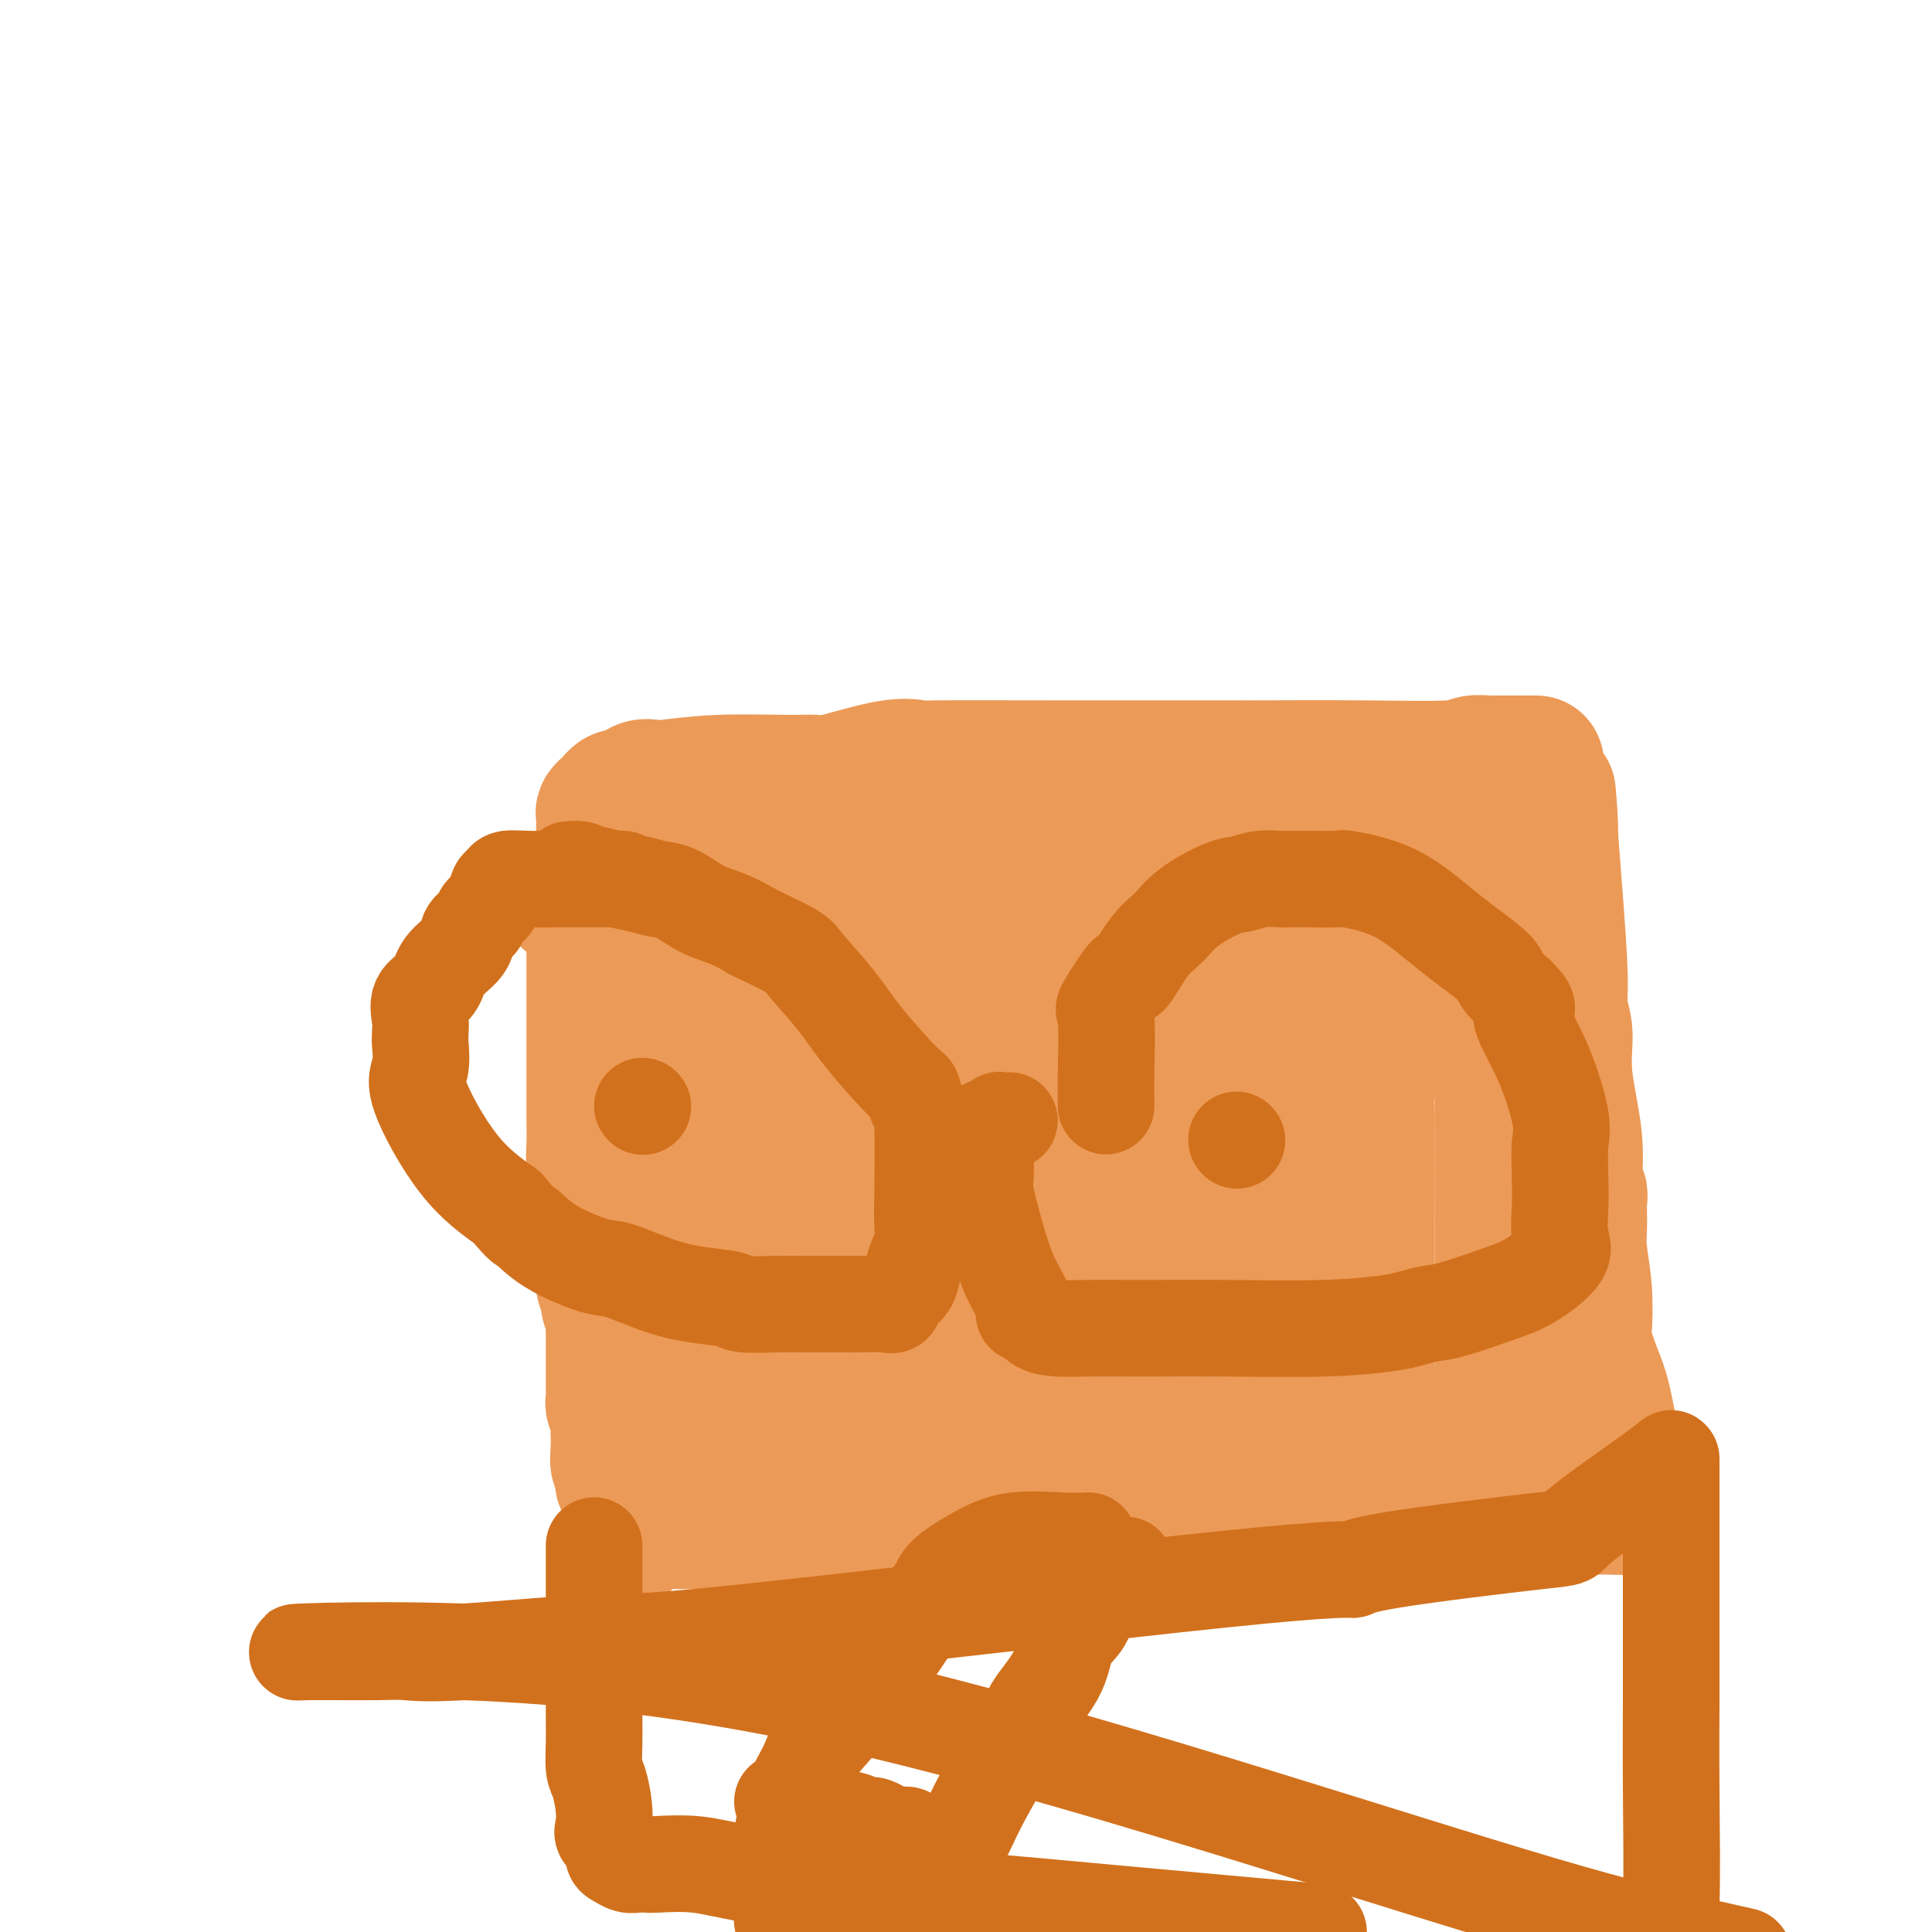 <svg viewBox='0 0 400 400' version='1.1' xmlns='http://www.w3.org/2000/svg' xmlns:xlink='http://www.w3.org/1999/xlink'><g fill='none' stroke='#EC9A57' stroke-width='28' stroke-linecap='round' stroke-linejoin='round'><path d='M123,189c-0.000,0.368 -0.000,0.735 0,2c0.000,1.265 0.000,3.427 0,5c-0.000,1.573 -0.000,2.558 0,4c0.000,1.442 0.000,3.343 0,6c-0.000,2.657 -0.000,6.072 0,8c0.000,1.928 0.000,2.370 0,4c-0.000,1.630 -0.001,4.448 0,6c0.001,1.552 0.004,1.837 0,3c-0.004,1.163 -0.015,3.204 0,5c0.015,1.796 0.057,3.349 0,5c-0.057,1.651 -0.211,3.401 0,5c0.211,1.599 0.788,3.046 1,4c0.212,0.954 0.061,1.415 0,2c-0.061,0.585 -0.030,1.292 0,2'/><path d='M124,250c0.150,9.818 0.027,3.862 0,3c-0.027,-0.862 0.044,3.369 0,5c-0.044,1.631 -0.204,0.664 0,1c0.204,0.336 0.772,1.977 1,3c0.228,1.023 0.118,1.429 0,2c-0.118,0.571 -0.242,1.308 0,2c0.242,0.692 0.849,1.339 1,2c0.151,0.661 -0.156,1.334 0,2c0.156,0.666 0.774,1.324 1,2c0.226,0.676 0.061,1.371 0,2c-0.061,0.629 -0.016,1.193 0,2c0.016,0.807 0.004,1.858 0,3c-0.004,1.142 -0.001,2.376 0,3c0.001,0.624 -0.001,0.638 0,1c0.001,0.362 0.004,1.073 0,2c-0.004,0.927 -0.015,2.070 0,3c0.015,0.930 0.057,1.648 0,2c-0.057,0.352 -0.211,0.337 0,1c0.211,0.663 0.788,2.003 1,3c0.212,0.997 0.061,1.653 0,2c-0.061,0.347 -0.030,0.387 0,1c0.030,0.613 0.060,1.798 0,3c-0.060,1.202 -0.208,2.420 0,3c0.208,0.580 0.773,0.521 1,1c0.227,0.479 0.117,1.495 0,2c-0.117,0.505 -0.242,0.499 0,1c0.242,0.501 0.849,1.510 1,2c0.151,0.490 -0.155,0.461 0,1c0.155,0.539 0.773,1.645 1,2c0.227,0.355 0.065,-0.041 0,0c-0.065,0.041 -0.032,0.521 0,1'/><path d='M131,313c1.022,9.681 0.078,2.384 0,0c-0.078,-2.384 0.711,0.146 1,1c0.289,0.854 0.077,0.033 0,0c-0.077,-0.033 -0.018,0.723 0,1c0.018,0.277 -0.005,0.074 0,0c0.005,-0.074 0.039,-0.020 0,0c-0.039,0.020 -0.152,0.005 0,0c0.152,-0.005 0.569,-0.001 1,0c0.431,0.001 0.876,0.000 1,0c0.124,-0.000 -0.073,-0.000 0,0c0.073,0.000 0.415,0.000 2,0c1.585,-0.000 4.411,-0.000 7,0c2.589,0.000 4.940,-0.000 12,0c7.060,0.000 18.830,0.000 30,0c11.170,-0.000 21.739,-0.000 30,0c8.261,0.000 14.215,0.001 19,0c4.785,-0.001 8.402,-0.004 13,0c4.598,0.004 10.177,0.015 12,0c1.823,-0.015 -0.111,-0.057 2,0c2.111,0.057 8.267,0.212 14,0c5.733,-0.212 11.043,-0.793 14,-1c2.957,-0.207 3.562,-0.042 4,0c0.438,0.042 0.708,-0.040 3,0c2.292,0.040 6.605,0.203 10,0c3.395,-0.203 5.873,-0.772 8,-1c2.127,-0.228 3.904,-0.114 5,0c1.096,0.114 1.512,0.227 2,0c0.488,-0.227 1.048,-0.793 2,-1c0.952,-0.207 2.295,-0.056 4,0c1.705,0.056 3.773,0.016 5,0c1.227,-0.016 1.614,-0.008 2,0'/><path d='M334,312c9.515,-0.464 3.803,-0.125 2,0c-1.803,0.125 0.301,0.034 1,0c0.699,-0.034 -0.009,-0.011 0,0c0.009,0.011 0.735,0.010 1,0c0.265,-0.010 0.069,-0.031 0,0c-0.069,0.031 -0.011,0.113 0,0c0.011,-0.113 -0.023,-0.421 0,-1c0.023,-0.579 0.105,-1.428 0,-2c-0.105,-0.572 -0.398,-0.867 -1,-2c-0.602,-1.133 -1.514,-3.106 -2,-4c-0.486,-0.894 -0.547,-0.710 -1,-3c-0.453,-2.290 -1.297,-7.053 -2,-10c-0.703,-2.947 -1.264,-4.076 -2,-6c-0.736,-1.924 -1.647,-4.641 -2,-6c-0.353,-1.359 -0.147,-1.358 0,-3c0.147,-1.642 0.237,-4.927 0,-8c-0.237,-3.073 -0.800,-5.935 -1,-8c-0.200,-2.065 -0.037,-3.333 0,-5c0.037,-1.667 -0.050,-3.734 0,-5c0.050,-1.266 0.239,-1.731 0,-2c-0.239,-0.269 -0.905,-0.343 -1,-2c-0.095,-1.657 0.382,-4.898 0,-9c-0.382,-4.102 -1.622,-9.064 -2,-13c-0.378,-3.936 0.106,-6.845 0,-9c-0.106,-2.155 -0.802,-3.557 -1,-5c-0.198,-1.443 0.100,-2.927 0,-7c-0.100,-4.073 -0.600,-10.735 -1,-16c-0.400,-5.265 -0.700,-9.132 -1,-13'/><path d='M321,173c-1.034,-16.671 -0.119,-5.848 0,-2c0.119,3.848 -0.556,0.720 -1,-2c-0.444,-2.720 -0.655,-5.033 -1,-6c-0.345,-0.967 -0.825,-0.589 -1,-1c-0.175,-0.411 -0.047,-1.613 0,-2c0.047,-0.387 0.013,0.040 0,0c-0.013,-0.040 -0.004,-0.547 0,-1c0.004,-0.453 0.002,-0.854 0,-1c-0.002,-0.146 -0.003,-0.039 0,0c0.003,0.039 0.012,0.011 0,0c-0.012,-0.011 -0.045,-0.003 0,0c0.045,0.003 0.168,0.001 0,0c-0.168,-0.001 -0.625,-0.000 -1,0c-0.375,0.000 -0.667,-0.000 -1,0c-0.333,0.000 -0.707,0.000 -1,0c-0.293,-0.000 -0.505,-0.001 -1,0c-0.495,0.001 -1.274,0.004 -2,0c-0.726,-0.004 -1.401,-0.015 -2,0c-0.599,0.015 -1.123,0.057 -2,0c-0.877,-0.057 -2.106,-0.211 -3,0c-0.894,0.211 -1.451,0.789 -5,1c-3.549,0.211 -10.089,0.057 -18,0c-7.911,-0.057 -17.192,-0.015 -22,0c-4.808,0.015 -5.142,0.005 -4,0c1.142,-0.005 3.758,-0.004 -3,0c-6.758,0.004 -22.892,0.012 -35,0c-12.108,-0.012 -20.189,-0.045 -24,0c-3.811,0.045 -3.351,0.167 -4,0c-0.649,-0.167 -2.405,-0.622 -6,0c-3.595,0.622 -9.027,2.321 -12,3c-2.973,0.679 -3.486,0.340 -4,0'/><path d='M168,162c-2.354,0.460 -0.241,0.109 0,0c0.241,-0.109 -1.392,0.022 -5,0c-3.608,-0.022 -9.191,-0.198 -14,0c-4.809,0.198 -8.843,0.771 -11,1c-2.157,0.229 -2.436,0.113 -3,0c-0.564,-0.113 -1.412,-0.222 -2,0c-0.588,0.222 -0.917,0.776 -1,1c-0.083,0.224 0.079,0.117 0,0c-0.079,-0.117 -0.398,-0.243 -1,0c-0.602,0.243 -1.486,0.854 -2,1c-0.514,0.146 -0.659,-0.172 -1,0c-0.341,0.172 -0.880,0.834 -1,1c-0.120,0.166 0.178,-0.164 0,0c-0.178,0.164 -0.832,0.821 -1,1c-0.168,0.179 0.151,-0.122 0,0c-0.151,0.122 -0.773,0.666 -1,1c-0.227,0.334 -0.061,0.457 0,1c0.061,0.543 0.017,1.507 0,2c-0.017,0.493 -0.006,0.515 0,1c0.006,0.485 0.007,1.435 0,2c-0.007,0.565 -0.024,0.747 0,1c0.024,0.253 0.087,0.578 0,1c-0.087,0.422 -0.324,0.942 0,2c0.324,1.058 1.210,2.653 2,5c0.790,2.347 1.483,5.445 2,8c0.517,2.555 0.859,4.569 1,6c0.141,1.431 0.082,2.281 0,3c-0.082,0.719 -0.187,1.306 0,2c0.187,0.694 0.666,1.495 1,3c0.334,1.505 0.524,3.716 1,6c0.476,2.284 1.238,4.642 2,7'/><path d='M134,218c1.571,7.072 0.998,4.752 1,6c0.002,1.248 0.579,6.062 1,8c0.421,1.938 0.686,0.999 1,2c0.314,1.001 0.676,3.943 1,7c0.324,3.057 0.611,6.229 1,9c0.389,2.771 0.879,5.143 1,7c0.121,1.857 -0.126,3.201 0,5c0.126,1.799 0.625,4.052 1,6c0.375,1.948 0.626,3.589 1,5c0.374,1.411 0.871,2.590 1,4c0.129,1.410 -0.110,3.051 0,4c0.110,0.949 0.569,1.206 1,2c0.431,0.794 0.834,2.126 1,3c0.166,0.874 0.096,1.291 0,2c-0.096,0.709 -0.218,1.711 0,2c0.218,0.289 0.776,-0.134 1,0c0.224,0.134 0.116,0.824 0,1c-0.116,0.176 -0.238,-0.163 0,0c0.238,0.163 0.836,0.829 1,1c0.164,0.171 -0.106,-0.151 0,0c0.106,0.151 0.586,0.776 1,1c0.414,0.224 0.761,0.046 1,0c0.239,-0.046 0.371,0.039 1,0c0.629,-0.039 1.756,-0.204 3,0c1.244,0.204 2.606,0.777 4,1c1.394,0.223 2.820,0.098 4,0c1.180,-0.098 2.115,-0.167 4,0c1.885,0.167 4.722,0.571 8,1c3.278,0.429 6.998,0.885 10,1c3.002,0.115 5.286,-0.110 9,0c3.714,0.110 8.857,0.555 14,1'/><path d='M206,297c8.633,0.464 5.715,0.123 7,0c1.285,-0.123 6.773,-0.029 9,0c2.227,0.029 1.194,-0.007 1,0c-0.194,0.007 0.453,0.058 1,0c0.547,-0.058 0.996,-0.226 3,0c2.004,0.226 5.562,0.845 10,1c4.438,0.155 9.755,-0.155 13,0c3.245,0.155 4.420,0.773 6,1c1.580,0.227 3.567,0.061 5,0c1.433,-0.061 2.311,-0.016 3,0c0.689,0.016 1.188,0.004 2,0c0.812,-0.004 1.937,-0.001 3,0c1.063,0.001 2.063,0.000 3,0c0.937,-0.000 1.810,-0.000 2,0c0.190,0.000 -0.303,0.000 0,0c0.303,-0.000 1.401,-0.000 2,0c0.599,0.000 0.698,0.001 1,0c0.302,-0.001 0.805,-0.004 1,0c0.195,0.004 0.081,0.015 1,0c0.919,-0.015 2.870,-0.056 4,0c1.130,0.056 1.440,0.207 2,0c0.560,-0.207 1.372,-0.774 2,-1c0.628,-0.226 1.072,-0.113 2,0c0.928,0.113 2.339,0.226 3,0c0.661,-0.226 0.574,-0.793 1,-1c0.426,-0.207 1.367,-0.056 2,0c0.633,0.056 0.957,0.015 1,0c0.043,-0.015 -0.195,-0.004 0,0c0.195,0.004 0.822,0.001 1,0c0.178,-0.001 -0.092,-0.000 0,0c0.092,0.000 0.546,0.000 1,0'/><path d='M298,297c14.399,0.000 4.397,0.000 1,0c-3.397,-0.000 -0.188,-0.000 1,0c1.188,0.000 0.355,0.000 0,0c-0.355,-0.000 -0.232,-0.000 0,0c0.232,0.000 0.574,0.000 1,0c0.426,-0.000 0.936,-0.000 1,0c0.064,0.000 -0.319,0.000 0,0c0.319,-0.000 1.341,-0.000 2,0c0.659,0.000 0.955,0.000 1,0c0.045,-0.000 -0.161,-0.000 0,0c0.161,0.000 0.688,0.000 1,0c0.312,-0.000 0.408,-0.000 1,0c0.592,0.000 1.679,0.000 2,0c0.321,-0.000 -0.124,-0.000 0,0c0.124,0.000 0.818,0.001 1,0c0.182,-0.001 -0.147,-0.003 0,0c0.147,0.003 0.772,0.012 1,0c0.228,-0.012 0.061,-0.045 0,0c-0.061,0.045 -0.016,0.170 0,0c0.016,-0.170 0.004,-0.633 0,-1c-0.004,-0.367 -0.001,-0.637 0,-1c0.001,-0.363 0.000,-0.818 0,-1c-0.000,-0.182 -0.000,-0.091 0,0'/><path d='M311,294c0.155,-0.509 0.041,-0.280 0,-3c-0.041,-2.720 -0.011,-8.387 0,-11c0.011,-2.613 0.003,-2.170 0,-2c-0.003,0.170 -0.001,0.067 0,-2c0.001,-2.067 0.000,-6.099 0,-9c-0.000,-2.901 -0.000,-4.670 0,-6c0.000,-1.330 0.000,-2.220 0,-3c-0.000,-0.780 -0.000,-1.448 0,-2c0.000,-0.552 0.000,-0.987 0,-2c-0.000,-1.013 0.000,-2.604 0,-4c-0.000,-1.396 -0.000,-2.596 0,-4c0.000,-1.404 0.000,-3.010 0,-4c-0.000,-0.990 -0.000,-1.362 0,-2c0.000,-0.638 0.000,-1.540 0,-2c-0.000,-0.460 -0.000,-0.478 0,-1c0.000,-0.522 0.001,-1.547 0,-2c-0.001,-0.453 -0.003,-0.334 0,-2c0.003,-1.666 0.012,-5.116 0,-9c-0.012,-3.884 -0.045,-8.202 0,-11c0.045,-2.798 0.167,-4.075 0,-5c-0.167,-0.925 -0.623,-1.498 -1,-2c-0.377,-0.502 -0.674,-0.932 -1,-3c-0.326,-2.068 -0.679,-5.775 -1,-10c-0.321,-4.225 -0.608,-8.968 -1,-12c-0.392,-3.032 -0.890,-4.354 -1,-5c-0.110,-0.646 0.167,-0.615 0,-1c-0.167,-0.385 -0.777,-1.186 -1,-2c-0.223,-0.814 -0.060,-1.641 0,-2c0.060,-0.359 0.016,-0.251 0,-1c-0.016,-0.749 -0.005,-2.357 0,-3c0.005,-0.643 0.002,-0.322 0,0'/><path d='M305,167c-0.944,-6.509 -0.304,-2.280 0,-1c0.304,1.280 0.272,-0.389 0,-1c-0.272,-0.611 -0.784,-0.162 -1,0c-0.216,0.162 -0.135,0.039 0,0c0.135,-0.039 0.323,0.007 0,0c-0.323,-0.007 -1.158,-0.068 -2,0c-0.842,0.068 -1.690,0.266 -2,0c-0.310,-0.266 -0.081,-0.997 -4,0c-3.919,0.997 -11.986,3.720 -17,5c-5.014,1.280 -6.974,1.116 -8,1c-1.026,-0.116 -1.117,-0.185 -2,0c-0.883,0.185 -2.559,0.623 -3,1c-0.441,0.377 0.351,0.693 -2,1c-2.351,0.307 -7.845,0.606 -17,2c-9.155,1.394 -21.972,3.883 -27,5c-5.028,1.117 -2.268,0.863 -2,1c0.268,0.137 -1.956,0.664 -4,1c-2.044,0.336 -3.909,0.482 -7,1c-3.091,0.518 -7.408,1.407 -11,2c-3.592,0.593 -6.458,0.891 -8,1c-1.542,0.109 -1.761,0.029 -2,0c-0.239,-0.029 -0.498,-0.008 -2,0c-1.502,0.008 -4.246,0.002 -13,0c-8.754,-0.002 -23.517,-0.001 -30,0c-6.483,0.001 -4.686,0.000 -5,0c-0.314,-0.000 -2.739,-0.000 -4,0c-1.261,0.000 -1.357,0.000 -2,0c-0.643,-0.000 -1.832,-0.000 -3,0c-1.168,0.000 -2.314,0.000 -3,0c-0.686,-0.000 -0.910,-0.000 -1,0c-0.090,0.000 -0.045,0.000 0,0'/><path d='M123,186c-10.239,-0.000 -3.336,-0.000 -1,0c2.336,0.000 0.107,0.000 -1,0c-1.107,-0.000 -1.091,-0.000 -1,0c0.091,0.000 0.259,0.001 0,0c-0.259,-0.001 -0.944,-0.002 -1,0c-0.056,0.002 0.517,0.008 1,0c0.483,-0.008 0.875,-0.031 2,0c1.125,0.031 2.984,0.115 4,0c1.016,-0.115 1.191,-0.430 2,0c0.809,0.430 2.253,1.606 3,2c0.747,0.394 0.796,0.008 2,2c1.204,1.992 3.564,6.363 5,9c1.436,2.637 1.947,3.540 3,5c1.053,1.460 2.648,3.477 4,6c1.352,2.523 2.459,5.552 4,9c1.541,3.448 3.514,7.315 5,10c1.486,2.685 2.486,4.187 4,7c1.514,2.813 3.543,6.937 5,10c1.457,3.063 2.340,5.066 3,7c0.660,1.934 1.095,3.798 2,6c0.905,2.202 2.281,4.740 3,7c0.719,2.260 0.781,4.241 1,6c0.219,1.759 0.595,3.297 1,4c0.405,0.703 0.841,0.570 1,1c0.159,0.430 0.043,1.424 0,2c-0.043,0.576 -0.012,0.736 0,1c0.012,0.264 0.006,0.632 0,1'/><path d='M174,281c1.164,4.277 0.073,0.968 0,0c-0.073,-0.968 0.870,0.405 1,0c0.130,-0.405 -0.554,-2.589 -1,-4c-0.446,-1.411 -0.656,-2.047 -1,-3c-0.344,-0.953 -0.824,-2.221 -1,-3c-0.176,-0.779 -0.047,-1.070 0,-5c0.047,-3.930 0.013,-11.501 0,-16c-0.013,-4.499 -0.003,-5.926 0,-7c0.003,-1.074 0.001,-1.796 0,-2c-0.001,-0.204 -0.000,0.110 0,0c0.000,-0.110 0.000,-0.644 0,-1c-0.000,-0.356 -0.000,-0.533 0,-1c0.000,-0.467 0.000,-1.224 0,-2c-0.000,-0.776 -0.000,-1.569 0,-2c0.000,-0.431 0.000,-0.498 0,-2c-0.000,-1.502 -0.000,-4.439 0,-6c0.000,-1.561 0.001,-1.747 0,-3c-0.001,-1.253 -0.003,-3.575 0,-5c0.003,-1.425 0.011,-1.955 0,-3c-0.011,-1.045 -0.041,-2.605 0,-4c0.041,-1.395 0.152,-2.625 0,-4c-0.152,-1.375 -0.566,-2.894 -1,-4c-0.434,-1.106 -0.886,-1.799 -1,-2c-0.114,-0.201 0.110,0.090 0,0c-0.110,-0.090 -0.554,-0.560 -1,-1c-0.446,-0.440 -0.893,-0.850 -1,-1c-0.107,-0.150 0.125,-0.040 0,0c-0.125,0.040 -0.607,0.012 -1,0c-0.393,-0.012 -0.696,-0.006 -1,0'/><path d='M166,200c-0.884,-1.818 -0.093,-2.362 0,0c0.093,2.362 -0.511,7.631 -1,11c-0.489,3.369 -0.863,4.838 -1,6c-0.137,1.162 -0.036,2.017 0,3c0.036,0.983 0.006,2.093 0,3c-0.006,0.907 0.013,1.612 0,2c-0.013,0.388 -0.056,0.458 0,4c0.056,3.542 0.211,10.555 0,15c-0.211,4.445 -0.789,6.320 -1,8c-0.211,1.680 -0.057,3.163 0,5c0.057,1.837 0.015,4.026 0,6c-0.015,1.974 -0.004,3.733 0,5c0.004,1.267 0.001,2.044 0,3c-0.001,0.956 -0.000,2.093 0,3c0.000,0.907 0.000,1.586 0,2c-0.000,0.414 -0.000,0.562 0,1c0.000,0.438 0.000,1.164 0,2c-0.000,0.836 -0.000,1.782 0,2c0.000,0.218 0.000,-0.293 0,0c-0.000,0.293 -0.000,1.392 0,2c0.000,0.608 0.000,0.727 0,1c-0.000,0.273 -0.001,0.699 0,1c0.001,0.301 0.003,0.477 0,1c-0.003,0.523 -0.013,1.394 0,2c0.013,0.606 0.048,0.947 0,1c-0.048,0.053 -0.179,-0.182 0,0c0.179,0.182 0.666,0.781 1,1c0.334,0.219 0.513,0.059 1,0c0.487,-0.059 1.282,-0.017 2,0c0.718,0.017 1.359,0.008 2,0'/><path d='M169,290c1.153,0.309 1.035,0.083 3,0c1.965,-0.083 6.014,-0.022 7,0c0.986,0.022 -1.090,0.006 1,0c2.090,-0.006 8.346,-0.002 12,0c3.654,0.002 4.705,0.000 7,0c2.295,-0.000 5.835,-0.000 9,0c3.165,0.000 5.956,0.000 8,0c2.044,-0.000 3.340,-0.000 5,0c1.660,0.000 3.683,0.000 5,0c1.317,-0.000 1.928,-0.000 3,0c1.072,0.000 2.604,0.000 4,0c1.396,-0.000 2.657,-0.000 5,0c2.343,0.000 5.767,-0.000 9,0c3.233,0.000 6.274,0.000 9,0c2.726,-0.000 5.138,-0.000 7,0c1.862,0.000 3.174,0.000 5,0c1.826,-0.000 4.167,-0.000 5,0c0.833,0.000 0.159,0.000 1,0c0.841,-0.000 3.196,-0.000 4,0c0.804,0.000 0.057,0.001 0,0c-0.057,-0.001 0.577,-0.004 1,0c0.423,0.004 0.634,0.015 1,0c0.366,-0.015 0.886,-0.056 1,0c0.114,0.056 -0.180,0.208 0,0c0.180,-0.208 0.833,-0.776 1,-1c0.167,-0.224 -0.151,-0.103 0,0c0.151,0.103 0.773,0.188 1,0c0.227,-0.188 0.061,-0.648 0,-1c-0.061,-0.352 -0.016,-0.595 0,-1c0.016,-0.405 0.005,-0.973 0,-2c-0.005,-1.027 -0.002,-2.514 0,-4'/><path d='M283,281c0.309,-3.719 0.083,-8.518 0,-15c-0.083,-6.482 -0.022,-14.649 0,-20c0.022,-5.351 0.005,-7.886 0,-9c-0.005,-1.114 0.003,-0.806 0,-1c-0.003,-0.194 -0.016,-0.891 0,-2c0.016,-1.109 0.061,-2.629 0,-4c-0.061,-1.371 -0.226,-2.594 0,-4c0.226,-1.406 0.845,-2.994 1,-4c0.155,-1.006 -0.155,-1.428 0,-2c0.155,-0.572 0.774,-1.293 1,-2c0.226,-0.707 0.061,-1.401 0,-2c-0.061,-0.599 -0.016,-1.104 0,-2c0.016,-0.896 0.004,-2.182 0,-3c-0.004,-0.818 -0.001,-1.168 0,-2c0.001,-0.832 0.000,-2.145 0,-3c-0.000,-0.855 -0.000,-1.251 0,-2c0.000,-0.749 0.000,-1.849 0,-3c-0.000,-1.151 -0.000,-2.351 0,-3c0.000,-0.649 0.000,-0.748 0,-1c-0.000,-0.252 -0.000,-0.659 0,-1c0.000,-0.341 0.000,-0.617 0,-1c-0.000,-0.383 -0.000,-0.875 0,-1c0.000,-0.125 0.000,0.116 0,0c-0.000,-0.116 -0.000,-0.591 0,-1c0.000,-0.409 0.000,-0.753 0,-1c-0.000,-0.247 -0.000,-0.395 0,-1c0.000,-0.605 0.000,-1.665 0,-2c-0.000,-0.335 -0.000,0.054 0,0c0.000,-0.054 0.000,-0.553 0,-1c-0.000,-0.447 -0.000,-0.842 0,-1c0.000,-0.158 0.000,-0.079 0,0'/><path d='M285,187c0.364,-14.542 0.275,-3.896 0,0c-0.275,3.896 -0.737,1.044 -2,0c-1.263,-1.044 -3.325,-0.280 -4,0c-0.675,0.280 0.039,0.075 -1,0c-1.039,-0.075 -3.832,-0.020 -5,0c-1.168,0.020 -0.710,0.005 -3,0c-2.290,-0.005 -7.328,0.001 -12,0c-4.672,-0.001 -8.977,-0.009 -15,0c-6.023,0.009 -13.764,0.035 -17,0c-3.236,-0.035 -1.968,-0.132 -2,0c-0.032,0.132 -1.363,0.494 -3,1c-1.637,0.506 -3.579,1.158 -6,2c-2.421,0.842 -5.321,1.876 -9,3c-3.679,1.124 -8.137,2.340 -11,3c-2.863,0.660 -4.132,0.764 -5,1c-0.868,0.236 -1.335,0.603 -2,1c-0.665,0.397 -1.527,0.824 -2,1c-0.473,0.176 -0.558,0.103 -1,0c-0.442,-0.103 -1.243,-0.234 -2,0c-0.757,0.234 -1.471,0.835 -2,1c-0.529,0.165 -0.874,-0.106 -1,0c-0.126,0.106 -0.034,0.590 0,1c0.034,0.410 0.009,0.747 0,1c-0.009,0.253 -0.002,0.424 0,1c0.002,0.576 0.001,1.557 0,2c-0.001,0.443 -0.000,0.347 0,1c0.000,0.653 0.000,2.056 0,3c-0.000,0.944 -0.000,1.428 0,2c0.000,0.572 0.000,1.231 0,2c-0.000,0.769 -0.000,1.648 0,3c0.000,1.352 0.000,3.176 0,5'/><path d='M180,221c0.001,3.386 0.003,1.350 0,3c-0.003,1.650 -0.011,6.984 0,9c0.011,2.016 0.042,0.712 0,1c-0.042,0.288 -0.156,2.167 0,3c0.156,0.833 0.582,0.618 1,1c0.418,0.382 0.829,1.360 1,2c0.171,0.640 0.101,0.941 0,1c-0.101,0.059 -0.233,-0.124 0,0c0.233,0.124 0.832,0.554 1,1c0.168,0.446 -0.094,0.908 0,1c0.094,0.092 0.545,-0.186 1,0c0.455,0.186 0.913,0.834 1,1c0.087,0.166 -0.197,-0.152 0,0c0.197,0.152 0.875,0.773 1,1c0.125,0.227 -0.304,0.061 0,0c0.304,-0.061 1.341,-0.016 2,0c0.659,0.016 0.941,0.004 1,0c0.059,-0.004 -0.103,-0.001 1,0c1.103,0.001 3.472,0.000 5,0c1.528,-0.000 2.214,-0.000 4,0c1.786,0.000 4.671,0.000 6,0c1.329,-0.000 1.102,-0.000 2,0c0.898,0.000 2.922,0.000 6,0c3.078,-0.000 7.210,-0.000 13,0c5.790,0.000 13.236,0.000 19,0c5.764,-0.000 9.844,-0.000 12,0c2.156,0.000 2.388,0.000 4,0c1.612,-0.000 4.603,-0.000 7,0c2.397,0.000 4.198,0.000 6,0'/><path d='M274,245c13.775,-0.000 4.212,-0.001 1,0c-3.212,0.001 -0.072,0.002 1,0c1.072,-0.002 0.077,-0.008 0,0c-0.077,0.008 0.764,0.029 1,0c0.236,-0.029 -0.133,-0.110 0,0c0.133,0.110 0.768,0.409 1,0c0.232,-0.409 0.062,-1.527 0,-2c-0.062,-0.473 -0.017,-0.302 0,-2c0.017,-1.698 0.004,-5.266 0,-7c-0.004,-1.734 -0.001,-1.632 0,-2c0.001,-0.368 0.000,-1.204 0,-2c-0.000,-0.796 -0.000,-1.552 0,-2c0.000,-0.448 0.000,-0.587 0,-1c-0.000,-0.413 -0.000,-1.099 0,-2c0.000,-0.901 -0.000,-2.017 0,-3c0.000,-0.983 0.000,-1.832 0,-3c-0.000,-1.168 -0.000,-2.656 0,-4c0.000,-1.344 0.001,-2.545 0,-4c-0.001,-1.455 -0.003,-3.163 0,-4c0.003,-0.837 0.012,-0.802 0,-1c-0.012,-0.198 -0.046,-0.627 0,-1c0.046,-0.373 0.170,-0.688 0,-1c-0.170,-0.312 -0.636,-0.619 -1,-1c-0.364,-0.381 -0.626,-0.834 -1,-1c-0.374,-0.166 -0.860,-0.045 -1,0c-0.140,0.045 0.065,0.014 -1,0c-1.065,-0.014 -3.401,-0.009 -5,0c-1.599,0.009 -2.459,0.023 -3,0c-0.541,-0.023 -0.761,-0.083 -3,0c-2.239,0.083 -6.497,0.309 -11,1c-4.503,0.691 -9.252,1.845 -14,3'/><path d='M238,206c-7.238,1.025 -12.833,1.587 -17,2c-4.167,0.413 -6.908,0.677 -8,1c-1.092,0.323 -0.537,0.705 -1,1c-0.463,0.295 -1.945,0.504 -5,1c-3.055,0.496 -7.683,1.280 -11,2c-3.317,0.720 -5.322,1.375 -7,2c-1.678,0.625 -3.028,1.218 -4,2c-0.972,0.782 -1.567,1.753 -2,2c-0.433,0.247 -0.704,-0.228 -1,0c-0.296,0.228 -0.615,1.160 -1,2c-0.385,0.840 -0.835,1.587 -1,2c-0.165,0.413 -0.044,0.492 0,1c0.044,0.508 0.012,1.444 0,2c-0.012,0.556 -0.005,0.732 0,1c0.005,0.268 0.007,0.627 0,1c-0.007,0.373 -0.024,0.758 0,2c0.024,1.242 0.089,3.341 1,5c0.911,1.659 2.670,2.879 4,4c1.330,1.121 2.232,2.145 3,3c0.768,0.855 1.402,1.543 2,2c0.598,0.457 1.161,0.685 2,1c0.839,0.315 1.955,0.717 3,1c1.045,0.283 2.018,0.449 3,1c0.982,0.551 1.974,1.489 3,2c1.026,0.511 2.087,0.595 3,1c0.913,0.405 1.678,1.131 4,2c2.322,0.869 6.199,1.882 12,3c5.801,1.118 13.524,2.341 18,3c4.476,0.659 5.705,0.754 9,1c3.295,0.246 8.656,0.642 12,1c3.344,0.358 4.672,0.679 6,1'/><path d='M265,261c9.696,1.635 5.435,1.223 4,1c-1.435,-0.223 -0.046,-0.257 1,0c1.046,0.257 1.748,0.807 2,1c0.252,0.193 0.053,0.031 0,0c-0.053,-0.031 0.041,0.071 0,0c-0.041,-0.071 -0.216,-0.313 0,0c0.216,0.313 0.823,1.183 1,2c0.177,0.817 -0.076,1.582 0,2c0.076,0.418 0.480,0.490 0,1c-0.480,0.510 -1.844,1.457 -6,2c-4.156,0.543 -11.104,0.681 -15,1c-3.896,0.319 -4.739,0.818 -5,1c-0.261,0.182 0.061,0.048 -2,0c-2.061,-0.048 -6.506,-0.010 -14,0c-7.494,0.010 -18.038,-0.007 -24,0c-5.962,0.007 -7.344,0.038 -9,0c-1.656,-0.038 -3.588,-0.143 -6,0c-2.412,0.143 -5.304,0.536 -8,0c-2.696,-0.536 -5.195,-1.999 -9,-3c-3.805,-1.001 -8.917,-1.539 -11,-2c-2.083,-0.461 -1.136,-0.845 -1,-1c0.136,-0.155 -0.538,-0.082 -1,0c-0.462,0.082 -0.712,0.171 -1,0c-0.288,-0.171 -0.615,-0.604 -1,-1c-0.385,-0.396 -0.827,-0.757 -1,-1c-0.173,-0.243 -0.075,-0.369 0,-1c0.075,-0.631 0.128,-1.766 0,-4c-0.128,-2.234 -0.436,-5.568 1,-9c1.436,-3.432 4.617,-6.962 6,-9c1.383,-2.038 0.966,-2.582 1,-3c0.034,-0.418 0.517,-0.709 1,-1'/><path d='M168,237c0.877,-2.159 -0.930,-1.055 3,-3c3.930,-1.945 13.597,-6.939 18,-9c4.403,-2.061 3.540,-1.190 6,-2c2.460,-0.810 8.242,-3.303 11,-4c2.758,-0.697 2.492,0.402 6,0c3.508,-0.402 10.789,-2.304 15,-3c4.211,-0.696 5.352,-0.187 7,0c1.648,0.187 3.805,0.050 5,0c1.195,-0.050 1.429,-0.013 2,0c0.571,0.013 1.478,0.003 3,0c1.522,-0.003 3.658,0.002 5,0c1.342,-0.002 1.888,-0.012 3,0c1.112,0.012 2.789,0.045 4,0c1.211,-0.045 1.957,-0.170 3,0c1.043,0.170 2.384,0.634 3,1c0.616,0.366 0.509,0.634 1,1c0.491,0.366 1.582,0.829 2,1c0.418,0.171 0.165,0.049 0,0c-0.165,-0.049 -0.240,-0.024 0,0c0.240,0.024 0.795,0.046 1,0c0.205,-0.046 0.059,-0.162 0,0c-0.059,0.162 -0.030,0.602 0,1c0.030,0.398 0.063,0.753 0,1c-0.063,0.247 -0.222,0.385 -1,1c-0.778,0.615 -2.175,1.706 -3,2c-0.825,0.294 -1.077,-0.210 -2,0c-0.923,0.210 -2.518,1.133 -4,2c-1.482,0.867 -2.852,1.676 -4,2c-1.148,0.324 -2.074,0.162 -3,0'/><path d='M249,228c-2.640,0.967 -2.739,1.383 -4,2c-1.261,0.617 -3.684,1.433 -5,2c-1.316,0.567 -1.527,0.884 -2,1c-0.473,0.116 -1.210,0.031 -2,0c-0.790,-0.031 -1.635,-0.008 -2,0c-0.365,0.008 -0.252,0.002 -1,0c-0.748,-0.002 -2.357,-0.001 -3,0c-0.643,0.001 -0.322,0.000 0,0'/></g>
<g fill='none' stroke='#D2711D' stroke-width='20' stroke-linecap='round' stroke-linejoin='round'><path d='M129,182c-0.556,-0.001 -1.112,-0.001 -2,0c-0.888,0.001 -2.108,0.004 -4,0c-1.892,-0.004 -4.458,-0.014 -7,0c-2.542,0.014 -5.061,0.052 -7,0c-1.939,-0.052 -3.297,-0.194 -4,0c-0.703,0.194 -0.750,0.723 -1,1c-0.250,0.277 -0.701,0.300 -1,1c-0.299,0.700 -0.444,2.077 -1,3c-0.556,0.923 -1.522,1.394 -2,2c-0.478,0.606 -0.469,1.349 -1,2c-0.531,0.651 -1.604,1.212 -2,2c-0.396,0.788 -0.116,1.803 -1,3c-0.884,1.197 -2.930,2.576 -4,4c-1.070,1.424 -1.162,2.893 -2,4c-0.838,1.107 -2.421,1.851 -3,3c-0.579,1.149 -0.154,2.702 0,4c0.154,1.298 0.035,2.340 0,3c-0.035,0.660 0.013,0.936 0,1c-0.013,0.064 -0.086,-0.085 0,1c0.086,1.085 0.332,3.404 0,5c-0.332,1.596 -1.243,2.468 0,6c1.243,3.532 4.641,9.723 8,14c3.359,4.277 6.680,6.638 10,9'/><path d='M105,250c3.519,4.285 3.317,3.497 4,4c0.683,0.503 2.252,2.295 5,4c2.748,1.705 6.677,3.321 9,4c2.323,0.679 3.041,0.420 5,1c1.959,0.580 5.160,1.998 8,3c2.840,1.002 5.320,1.589 8,2c2.680,0.411 5.561,0.646 7,1c1.439,0.354 1.436,0.827 3,1c1.564,0.173 4.695,0.046 7,0c2.305,-0.046 3.784,-0.011 6,0c2.216,0.011 5.170,-0.003 7,0c1.830,0.003 2.536,0.024 4,0c1.464,-0.024 3.688,-0.092 5,0c1.312,0.092 1.713,0.345 2,0c0.287,-0.345 0.459,-1.287 1,-2c0.541,-0.713 1.451,-1.196 2,-2c0.549,-0.804 0.735,-1.929 1,-3c0.265,-1.071 0.608,-2.088 1,-3c0.392,-0.912 0.834,-1.720 1,-3c0.166,-1.280 0.055,-3.034 0,-4c-0.055,-0.966 -0.054,-1.145 0,-5c0.054,-3.855 0.161,-11.386 0,-15c-0.161,-3.614 -0.588,-3.310 -1,-4c-0.412,-0.690 -0.807,-2.373 -1,-3c-0.193,-0.627 -0.183,-0.197 -2,-2c-1.817,-1.803 -5.462,-5.840 -8,-9c-2.538,-3.160 -3.969,-5.445 -6,-8c-2.031,-2.555 -4.662,-5.380 -6,-7c-1.338,-1.620 -1.382,-2.034 -3,-3c-1.618,-0.966 -4.809,-2.483 -8,-4'/><path d='M156,193c-2.823,-1.686 -4.381,-2.401 -6,-3c-1.619,-0.599 -3.299,-1.081 -5,-2c-1.701,-0.919 -3.424,-2.274 -5,-3c-1.576,-0.726 -3.004,-0.821 -4,-1c-0.996,-0.179 -1.559,-0.440 -4,-1c-2.441,-0.560 -6.759,-1.418 -9,-2c-2.241,-0.582 -2.405,-0.888 -3,-1c-0.595,-0.112 -1.622,-0.030 -2,0c-0.378,0.030 -0.108,0.009 0,0c0.108,-0.009 0.054,-0.004 0,0'/><path d='M229,229c0.009,-0.066 0.017,-0.133 0,-1c-0.017,-0.867 -0.060,-2.535 0,-6c0.060,-3.465 0.224,-8.727 0,-11c-0.224,-2.273 -0.836,-1.556 0,-3c0.836,-1.444 3.119,-5.050 4,-6c0.881,-0.950 0.361,0.754 1,0c0.639,-0.754 2.439,-3.966 4,-6c1.561,-2.034 2.885,-2.888 4,-4c1.115,-1.112 2.021,-2.480 4,-4c1.979,-1.520 5.031,-3.192 7,-4c1.969,-0.808 2.855,-0.752 4,-1c1.145,-0.248 2.548,-0.800 4,-1c1.452,-0.200 2.954,-0.049 4,0c1.046,0.049 1.636,-0.005 4,0c2.364,0.005 6.501,0.070 8,0c1.499,-0.070 0.361,-0.276 2,0c1.639,0.276 6.055,1.035 10,3c3.945,1.965 7.418,5.135 11,8c3.582,2.865 7.272,5.425 9,7c1.728,1.575 1.494,2.164 2,3c0.506,0.836 1.753,1.918 3,3'/><path d='M314,206c3.916,3.784 1.207,2.745 1,4c-0.207,1.255 2.088,4.805 4,9c1.912,4.195 3.439,9.035 4,12c0.561,2.965 0.155,4.055 0,6c-0.155,1.945 -0.059,4.744 0,7c0.059,2.256 0.082,3.968 0,6c-0.082,2.032 -0.269,4.383 0,6c0.269,1.617 0.992,2.499 0,4c-0.992,1.501 -3.700,3.621 -6,5c-2.300,1.379 -4.192,2.019 -7,3c-2.808,0.981 -6.532,2.305 -9,3c-2.468,0.695 -3.679,0.761 -5,1c-1.321,0.239 -2.754,0.653 -4,1c-1.246,0.347 -2.307,0.629 -5,1c-2.693,0.371 -7.017,0.832 -13,1c-5.983,0.168 -13.624,0.045 -20,0c-6.376,-0.045 -11.485,-0.012 -14,0c-2.515,0.012 -2.435,0.001 -3,0c-0.565,-0.001 -1.776,0.006 -4,0c-2.224,-0.006 -5.462,-0.025 -8,0c-2.538,0.025 -4.376,0.094 -6,0c-1.624,-0.094 -3.032,-0.352 -4,-1c-0.968,-0.648 -1.494,-1.685 -2,-2c-0.506,-0.315 -0.991,0.091 -1,0c-0.009,-0.091 0.456,-0.681 0,-2c-0.456,-1.319 -1.835,-3.367 -3,-6c-1.165,-2.633 -2.116,-5.850 -3,-9c-0.884,-3.150 -1.699,-6.233 -2,-8c-0.301,-1.767 -0.086,-2.219 0,-3c0.086,-0.781 0.043,-1.890 0,-3'/><path d='M204,241c-0.776,-3.570 -0.214,-0.994 0,-1c0.214,-0.006 0.082,-2.594 0,-4c-0.082,-1.406 -0.114,-1.631 0,-2c0.114,-0.369 0.374,-0.884 1,-1c0.626,-0.116 1.618,0.165 2,0c0.382,-0.165 0.154,-0.776 0,-1c-0.154,-0.224 -0.234,-0.060 0,0c0.234,0.060 0.781,0.016 1,0c0.219,-0.016 0.110,-0.004 0,0c-0.110,0.004 -0.222,0.001 0,0c0.222,-0.001 0.778,-0.000 1,0c0.222,0.000 0.111,0.000 0,0'/><path d='M256,236c0.000,0.000 0.100,0.100 0.1,0.1'/><path d='M133,229c0.000,0.000 0.100,0.100 0.1,0.1'/><path d='M225,319c0.316,-0.017 0.631,-0.034 0,0c-0.631,0.034 -2.209,0.119 -5,0c-2.791,-0.119 -6.794,-0.443 -10,0c-3.206,0.443 -5.616,1.654 -8,3c-2.384,1.346 -4.744,2.827 -6,4c-1.256,1.173 -1.408,2.039 -2,3c-0.592,0.961 -1.624,2.016 -3,4c-1.376,1.984 -3.096,4.898 -6,9c-2.904,4.102 -6.992,9.393 -10,13c-3.008,3.607 -4.935,5.529 -6,7c-1.065,1.471 -1.266,2.492 -2,4c-0.734,1.508 -2.001,3.505 -3,6c-0.999,2.495 -1.732,5.490 -2,8c-0.268,2.510 -0.072,4.536 0,6c0.072,1.464 0.022,2.367 0,3c-0.022,0.633 -0.014,0.996 0,2c0.014,1.004 0.035,2.651 0,4c-0.035,1.349 -0.125,2.402 0,3c0.125,0.598 0.464,0.742 1,1c0.536,0.258 1.268,0.629 2,1'/><path d='M182,398c-0.608,0.390 -1.216,0.780 0,0c1.216,-0.780 4.254,-2.731 6,-4c1.746,-1.269 2.198,-1.856 3,-3c0.802,-1.144 1.952,-2.845 3,-4c1.048,-1.155 1.994,-1.762 3,-3c1.006,-1.238 2.073,-3.106 3,-5c0.927,-1.894 1.713,-3.815 4,-8c2.287,-4.185 6.073,-10.632 8,-14c1.927,-3.368 1.995,-3.655 3,-5c1.005,-1.345 2.948,-3.749 4,-6c1.052,-2.251 1.213,-4.348 2,-6c0.787,-1.652 2.200,-2.859 3,-4c0.800,-1.141 0.988,-2.217 1,-3c0.012,-0.783 -0.150,-1.274 0,-2c0.150,-0.726 0.614,-1.687 1,-2c0.386,-0.313 0.695,0.021 1,0c0.305,-0.021 0.608,-0.398 1,-1c0.392,-0.602 0.875,-1.428 1,-2c0.125,-0.572 -0.106,-0.889 0,-1c0.106,-0.111 0.551,-0.016 1,0c0.449,0.016 0.904,-0.048 1,0c0.096,0.048 -0.167,0.209 0,0c0.167,-0.209 0.763,-0.788 1,-1c0.237,-0.212 0.115,-0.057 0,0c-0.115,0.057 -0.223,0.015 0,0c0.223,-0.015 0.778,-0.004 1,0c0.222,0.004 0.111,0.002 0,0'/><path d='M162,373c0.123,-0.059 0.246,-0.117 1,0c0.754,0.117 2.139,0.410 4,1c1.861,0.590 4.200,1.478 6,2c1.800,0.522 3.062,0.679 4,1c0.938,0.321 1.551,0.808 2,1c0.449,0.192 0.735,0.090 1,0c0.265,-0.090 0.510,-0.169 1,0c0.490,0.169 1.227,0.585 2,1c0.773,0.415 1.584,0.828 2,1c0.416,0.172 0.436,0.102 1,0c0.564,-0.102 1.670,-0.238 2,0c0.330,0.238 -0.118,0.848 0,1c0.118,0.152 0.802,-0.156 1,0c0.198,0.156 -0.091,0.774 0,1c0.091,0.226 0.560,0.061 1,0c0.440,-0.061 0.849,-0.016 1,0c0.151,0.016 0.043,0.005 0,0c-0.043,-0.005 -0.022,-0.002 0,0'/><path d='M123,320c0.000,0.661 0.000,1.323 0,3c-0.000,1.677 -0.000,4.370 0,6c0.000,1.630 0.000,2.199 0,4c-0.000,1.801 -0.001,4.836 0,8c0.001,3.164 0.003,6.459 0,9c-0.003,2.541 -0.011,4.328 0,6c0.011,1.672 0.042,3.228 0,5c-0.042,1.772 -0.157,3.759 0,5c0.157,1.241 0.586,1.736 1,3c0.414,1.264 0.814,3.298 1,5c0.186,1.702 0.157,3.072 0,4c-0.157,0.928 -0.442,1.415 0,2c0.442,0.585 1.613,1.267 2,2c0.387,0.733 -0.008,1.517 0,2c0.008,0.483 0.420,0.666 1,1c0.580,0.334 1.328,0.820 2,1c0.672,0.180 1.270,0.053 2,0c0.730,-0.053 1.593,-0.034 2,0c0.407,0.034 0.356,0.081 2,0c1.644,-0.081 4.981,-0.291 8,0c3.019,0.291 5.720,1.083 11,2c5.280,0.917 13.140,1.958 21,3'/><path d='M176,391c13.655,1.536 23.792,2.375 31,3c7.208,0.625 11.488,1.036 22,2c10.512,0.964 27.256,2.482 44,4'/><path d='M345,399c0.030,0.298 0.061,0.596 0,0c-0.061,-0.596 -0.212,-2.085 0,-2c0.212,0.085 0.789,1.745 1,-3c0.211,-4.745 0.057,-15.895 0,-24c-0.057,-8.105 -0.015,-13.165 0,-17c0.015,-3.835 0.004,-6.446 0,-8c-0.004,-1.554 -0.001,-2.053 0,-7c0.001,-4.947 0.000,-14.343 0,-18c-0.000,-3.657 -0.000,-1.576 0,-1c0.000,0.576 0.000,-0.352 0,-1c-0.000,-0.648 -0.000,-1.015 0,-3c0.000,-1.985 0.000,-5.589 0,-8c-0.000,-2.411 -0.000,-3.630 0,-4c0.000,-0.370 0.000,0.108 0,0c-0.000,-0.108 -0.001,-0.801 0,-1c0.001,-0.199 0.002,0.095 -4,3c-4.002,2.905 -12.009,8.421 -15,11c-2.991,2.579 -0.967,2.219 -8,3c-7.033,0.781 -23.121,2.701 -31,4c-7.879,1.299 -7.547,1.977 -8,2c-0.453,0.023 -1.692,-0.611 -27,2c-25.308,2.611 -74.687,8.465 -99,11c-24.313,2.535 -23.560,1.751 -30,2c-6.440,0.249 -20.072,1.531 -28,2c-7.928,0.469 -10.152,0.126 -12,0c-1.848,-0.126 -3.318,-0.034 -6,0c-2.682,0.034 -6.574,0.009 -9,0c-2.426,-0.009 -3.384,-0.002 -4,0c-0.616,0.002 -0.890,0.001 -1,0c-0.110,-0.001 -0.055,-0.000 0,0'/><path d='M64,342c-10.121,0.344 9.578,-0.794 32,0c22.422,0.794 47.567,3.522 77,10c29.433,6.478 63.155,16.706 90,25c26.845,8.294 46.813,14.656 62,19c15.187,4.344 25.594,6.672 36,9'/></g>
</svg>